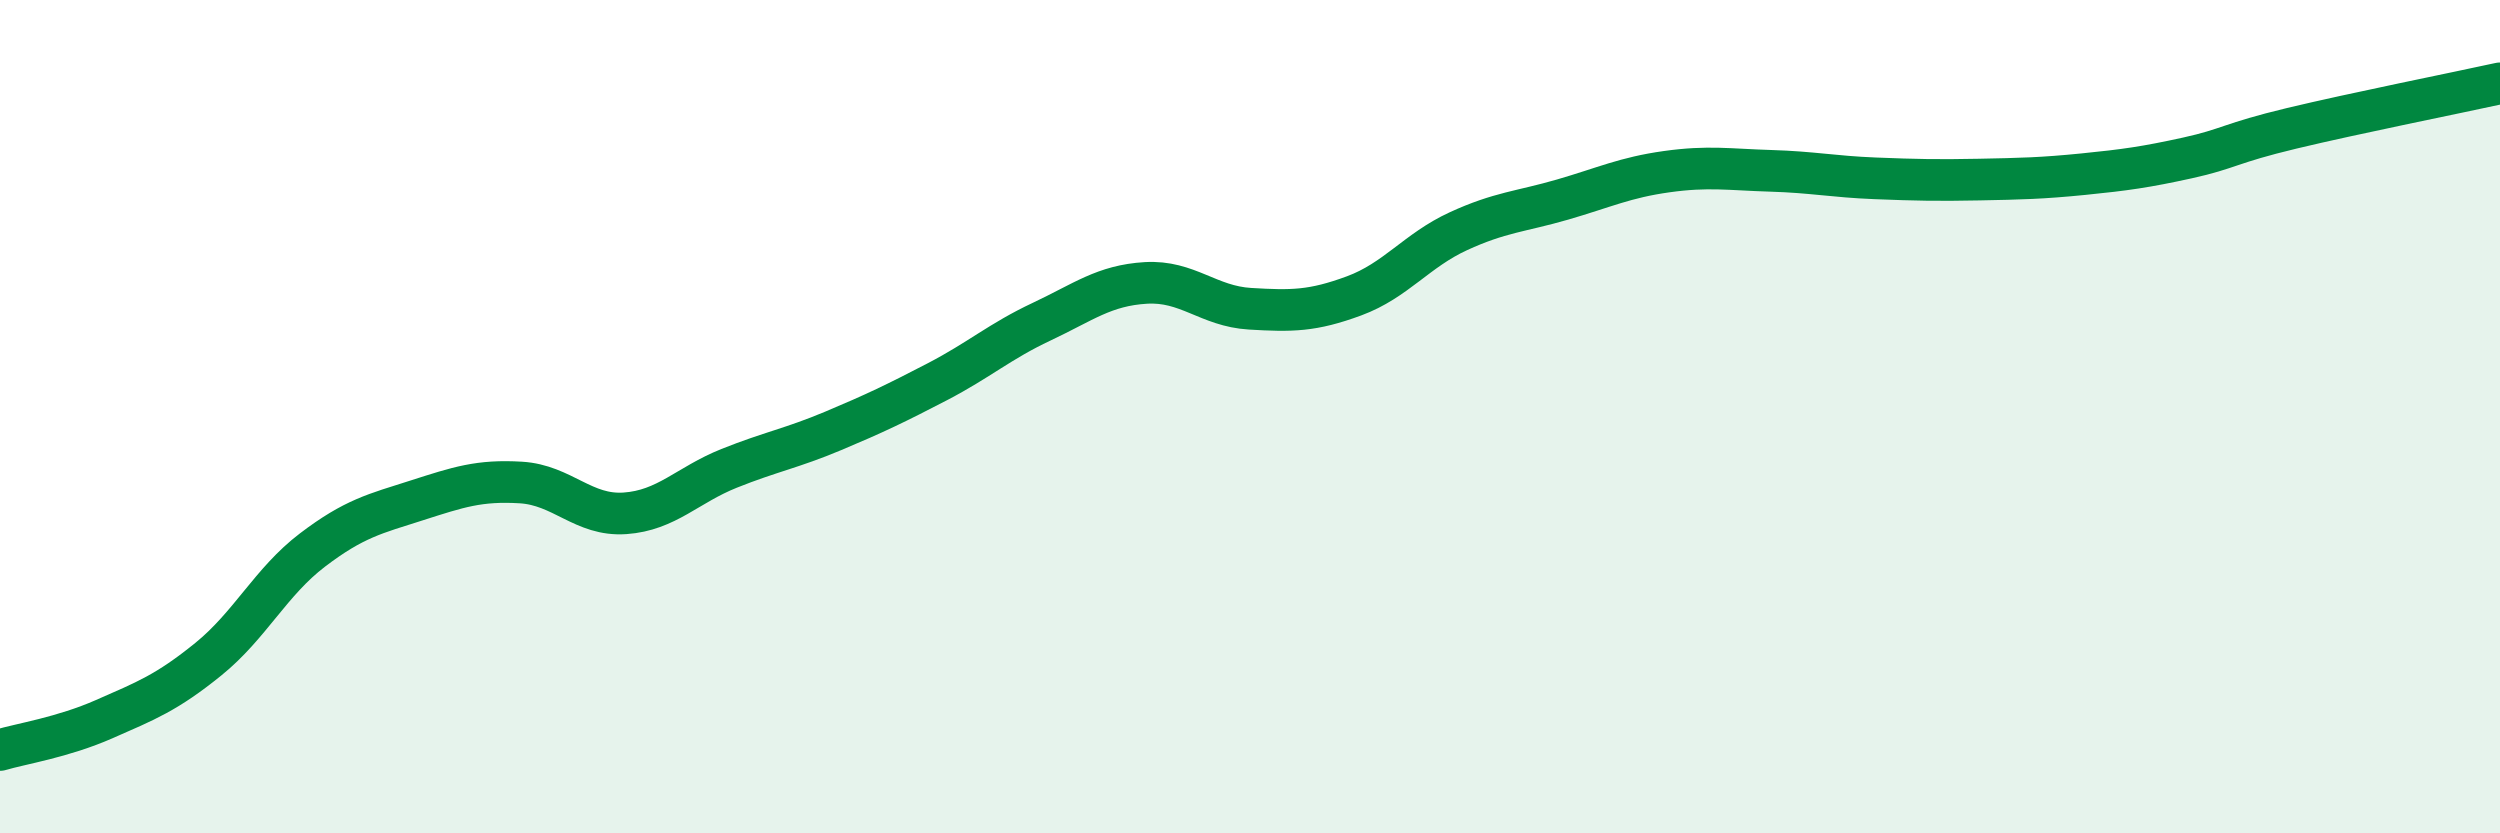 
    <svg width="60" height="20" viewBox="0 0 60 20" xmlns="http://www.w3.org/2000/svg">
      <path
        d="M 0,18 C 0.5,17.85 1.5,17.7 2.5,17.26 C 3.5,16.82 4,16.63 5,15.82 C 6,15.01 6.5,13.96 7.5,13.2 C 8.5,12.44 9,12.33 10,12.01 C 11,11.69 11.5,11.52 12.5,11.58 C 13.5,11.64 14,12.39 15,12.32 C 16,12.25 16.5,11.64 17.5,11.24 C 18.5,10.84 19,10.76 20,10.34 C 21,9.92 21.5,9.68 22.5,9.16 C 23.5,8.64 24,8.19 25,7.72 C 26,7.25 26.5,6.85 27.5,6.79 C 28.5,6.73 29,7.35 30,7.41 C 31,7.47 31.5,7.47 32.5,7.1 C 33.5,6.73 34,6.01 35,5.55 C 36,5.09 36.5,5.08 37.5,4.79 C 38.5,4.5 39,4.26 40,4.12 C 41,3.98 41.5,4.07 42.5,4.1 C 43.5,4.13 44,4.24 45,4.28 C 46,4.32 46.5,4.33 47.5,4.31 C 48.5,4.29 49,4.28 50,4.18 C 51,4.08 51.5,4.01 52.5,3.79 C 53.5,3.57 53.5,3.44 55,3.08 C 56.5,2.72 59,2.22 60,2L60 20L0 20Z"
        fill="#008740"
        opacity="0.1"
        stroke-linecap="round"
        stroke-linejoin="round"
      />
      <path
        d="M 0,18 C 0.5,17.85 1.5,17.7 2.5,17.26 C 3.5,16.82 4,16.63 5,15.82 C 6,15.01 6.5,13.96 7.5,13.2 C 8.5,12.44 9,12.33 10,12.01 C 11,11.69 11.5,11.52 12.5,11.58 C 13.5,11.64 14,12.39 15,12.32 C 16,12.25 16.5,11.64 17.5,11.24 C 18.5,10.84 19,10.76 20,10.34 C 21,9.92 21.5,9.68 22.5,9.16 C 23.5,8.64 24,8.19 25,7.72 C 26,7.25 26.5,6.85 27.5,6.79 C 28.5,6.73 29,7.35 30,7.41 C 31,7.47 31.5,7.47 32.5,7.1 C 33.5,6.73 34,6.01 35,5.55 C 36,5.09 36.5,5.08 37.5,4.79 C 38.5,4.5 39,4.26 40,4.12 C 41,3.98 41.5,4.07 42.5,4.1 C 43.5,4.13 44,4.24 45,4.28 C 46,4.32 46.5,4.33 47.5,4.31 C 48.5,4.29 49,4.28 50,4.18 C 51,4.08 51.5,4.01 52.5,3.79 C 53.5,3.57 53.5,3.44 55,3.08 C 56.5,2.72 59,2.22 60,2"
        stroke="#008740"
        stroke-width="1"
        fill="none"
        stroke-linecap="round"
        stroke-linejoin="round"
      />
    </svg>
  
